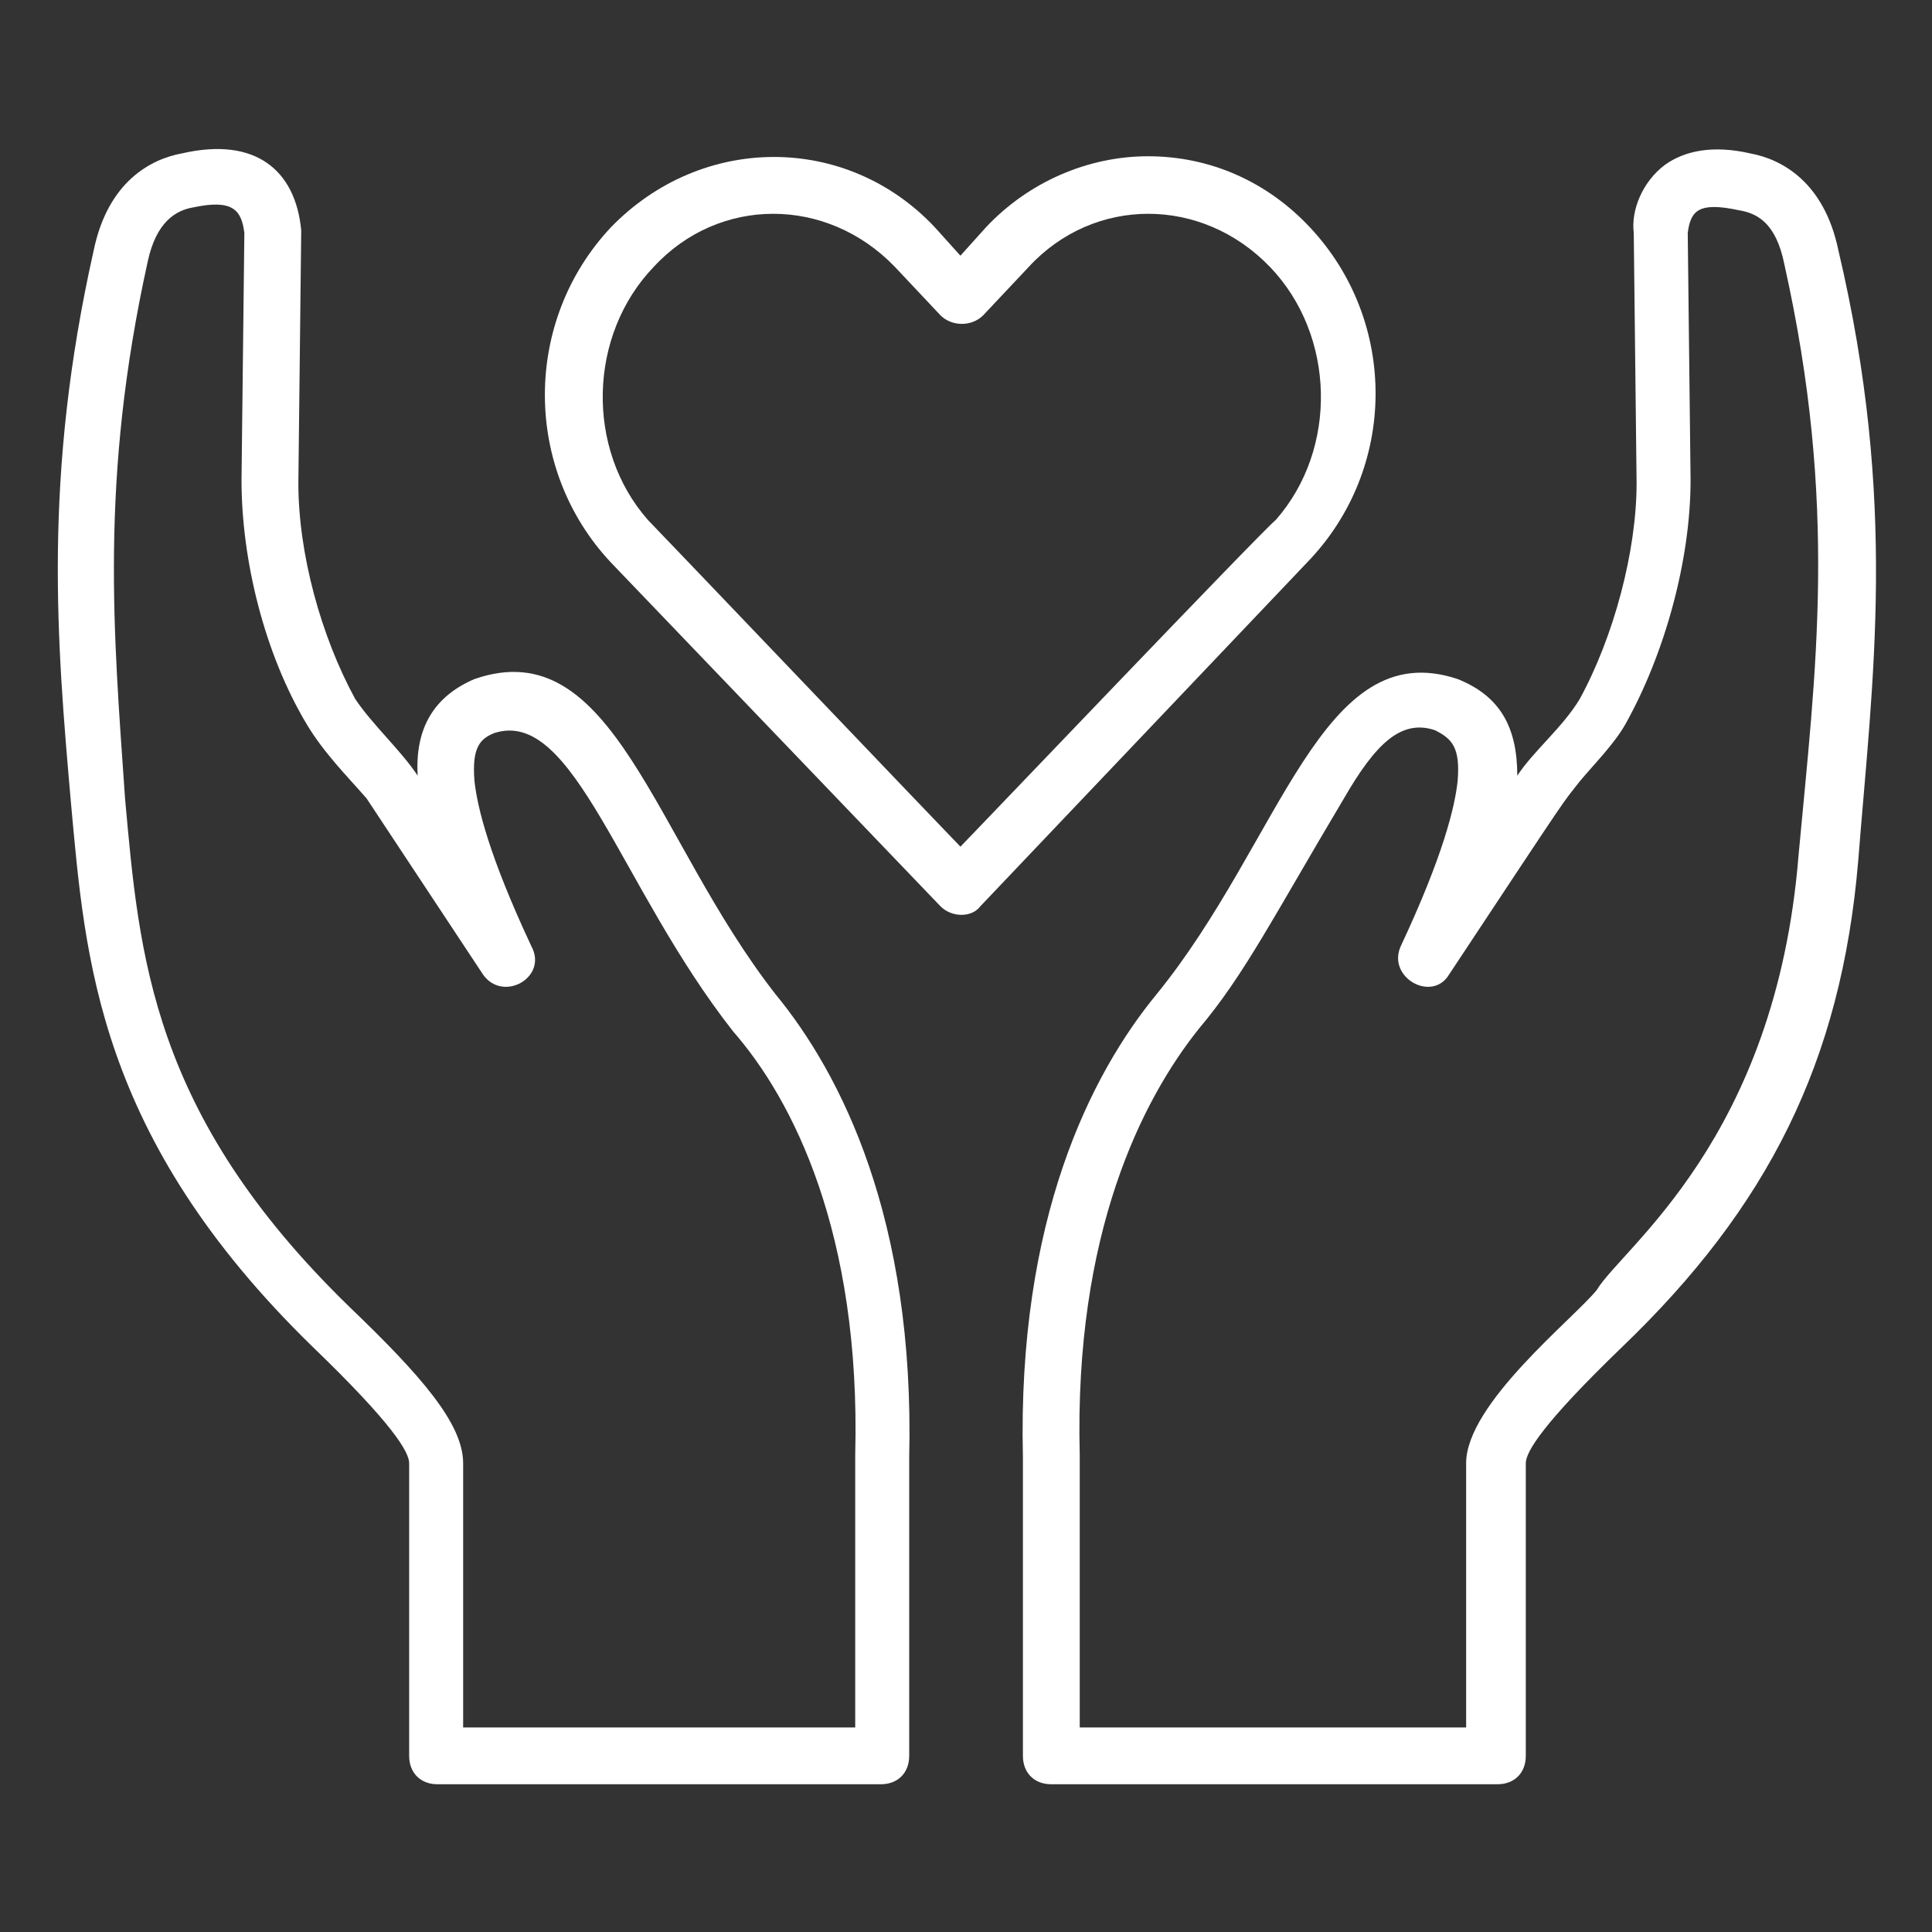 <svg width="100" height="100" viewBox="0 0 100 100" fill="none" xmlns="http://www.w3.org/2000/svg">
<rect x="0" y="0" width="100" height="100" fill="#333333" stroke="none"/>
<path d="M67.799 11.764C65.593 9.411 62.652 8.088 59.416 8.088C56.328 8.088 53.24 9.411 51.034 11.764L49.711 13.235L48.387 11.764C43.828 6.911 36.328 6.911 31.622 11.764C27.063 16.617 27.063 24.264 31.622 29.117L48.681 46.911C49.269 47.5 50.299 47.5 50.74 46.911L67.652 29.117C72.358 24.264 72.358 16.617 67.799 11.764ZM49.711 43.823C49.269 43.382 33.975 27.353 33.534 26.911C30.299 23.235 30.446 17.353 33.828 13.823C37.211 10.147 42.799 10.147 46.328 13.823L48.681 16.323C49.269 16.911 50.299 16.911 50.887 16.323L53.24 13.823C56.622 10.147 62.211 10.147 65.74 13.823C69.122 17.353 69.269 23.235 66.034 26.911C65.299 27.5 50.299 43.235 49.711 43.823Z" fill="white"/>
<path d="M95.151 12.941C94.416 9.412 92.21 8.235 90.593 7.941C88.681 7.5 87.21 7.794 86.181 8.529C85.004 9.412 84.416 10.882 84.563 12.059L84.71 25C84.71 28.529 83.534 32.941 81.769 36.176C80.887 37.647 79.416 38.824 78.534 40.147C78.534 37.647 77.651 36.029 75.446 35.147C68.387 32.794 66.328 43.529 59.857 51.471C56.475 55.588 52.651 63.088 52.946 75.441V90.882C52.946 91.765 53.534 92.353 54.416 92.353H77.504C78.387 92.353 78.975 91.765 78.975 90.882V75.735C78.975 75.147 79.857 73.677 83.975 69.706C91.475 62.5 95.299 55 96.181 44.559C96.916 35.147 98.24 26.029 95.151 12.941ZM93.093 44.265C91.916 58.971 83.975 64.559 82.651 66.765C81.475 68.235 75.887 72.647 75.887 75.735V89.412H55.887C55.887 88.677 55.887 76.029 55.887 75.294C55.593 63.824 59.122 56.912 62.063 53.235C64.416 50.441 65.887 47.5 69.563 41.324C71.181 38.529 72.504 37.206 74.269 37.794C75.151 38.235 75.593 38.676 75.446 40.441C75.299 41.765 74.71 44.265 72.504 48.971C71.769 50.588 74.122 51.912 75.004 50.441C81.622 40.441 80.74 41.765 81.769 40.441C82.504 39.559 83.534 38.529 84.122 37.5C86.181 33.824 87.504 28.971 87.504 24.853L87.357 12.059C87.504 10.882 87.946 10.441 90.004 10.882C90.887 11.029 91.916 11.471 92.357 13.677C95.151 26.177 93.975 34.706 93.093 44.265Z" fill="white"/>
<path d="M24.56 35.147C22.501 36.029 21.472 37.647 21.619 40.147C20.737 38.823 19.266 37.5 18.384 36.176C16.619 32.941 15.443 28.676 15.443 25L15.59 12.059V11.912C15.296 8.823 13.237 7.059 9.413 7.941C7.795 8.235 5.59 9.412 4.854 12.941C2.207 24.706 2.943 33.235 3.678 41.617C4.413 49.559 5.001 58.823 16.178 69.706C20.296 73.676 21.178 75.147 21.178 75.735V90.882C21.178 91.764 21.766 92.353 22.648 92.353H45.59C46.472 92.353 47.06 91.764 47.06 90.882C47.06 90.294 47.06 76.029 47.06 75.441C47.354 63.088 43.531 55.588 40.148 51.47C33.825 43.382 31.766 32.647 24.56 35.147ZM44.266 75.294V89.412H23.972V75.735C23.972 73.676 21.766 71.176 18.09 67.647C7.795 57.647 7.207 49.412 6.472 41.323C5.884 32.794 5.148 24.853 7.648 13.529C8.09 11.47 9.119 10.882 10.001 10.735C12.06 10.294 12.501 10.882 12.648 12.059L12.501 24.853C12.501 28.97 13.678 33.823 15.884 37.5C16.766 38.97 17.943 40.147 18.972 41.323L25.001 50.441C26.031 51.912 28.384 50.588 27.501 48.97C25.296 44.264 24.707 41.764 24.56 40.441C24.413 38.676 24.854 38.235 25.59 37.941C29.707 36.617 32.06 45.882 37.943 53.382C41.031 56.912 44.56 63.823 44.266 75.294Z" fill="white"/>
</svg>
